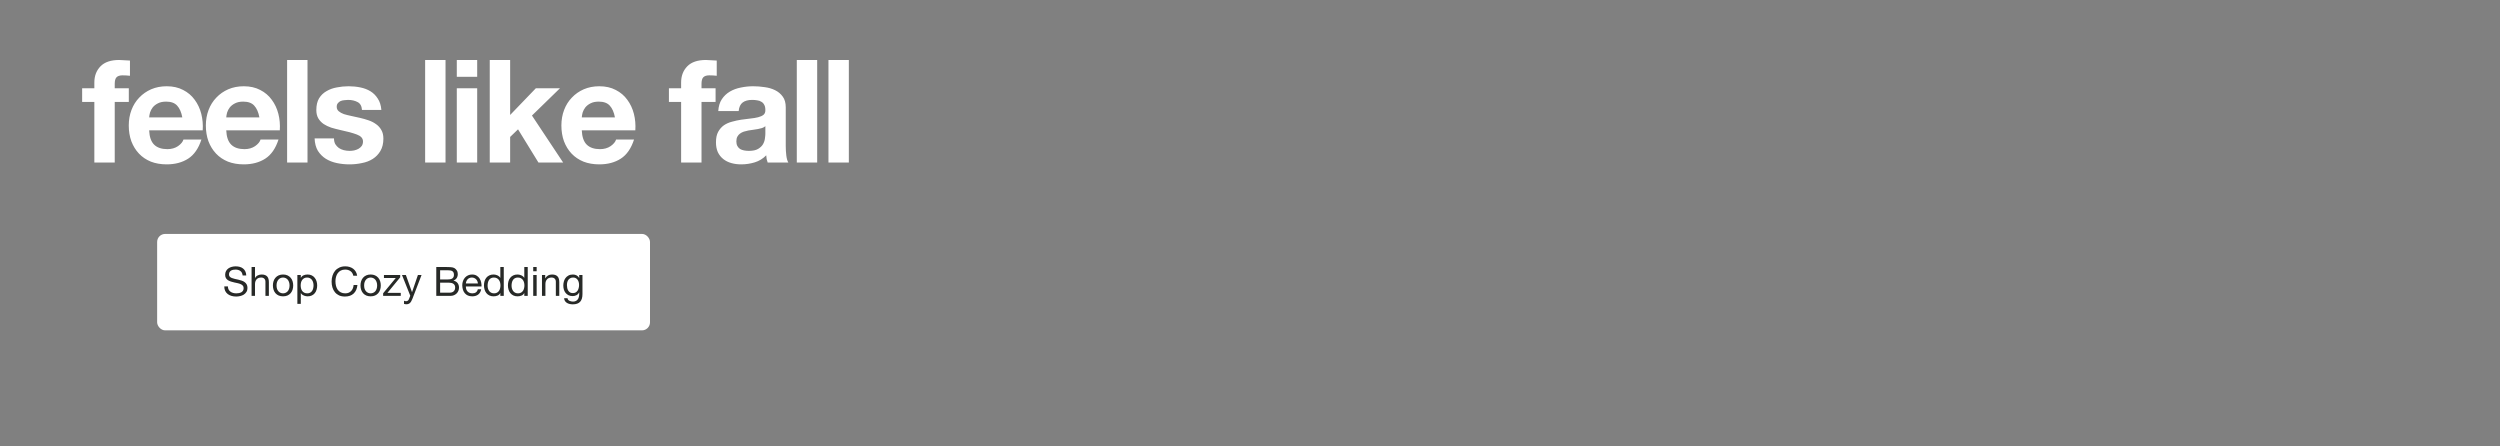 <svg width="1400" height="250" viewBox="0 0 1400 250" fill="none" xmlns="http://www.w3.org/2000/svg">
<rect x="0" y="0" width="1400" height="250" fill="#808080" stroke="none"/>
<path d="M52.835 57.069H46V49.43H52.835V46.214C52.835 42.515 53.987 39.486 56.292 37.128C58.597 34.769 62.081 33.59 66.745 33.59C67.764 33.59 68.782 33.643 69.8 33.751C70.819 33.804 71.811 33.858 72.776 33.911V42.434C71.436 42.274 70.042 42.193 68.594 42.193C67.04 42.193 65.914 42.569 65.217 43.319C64.574 44.016 64.252 45.222 64.252 46.937V49.43H72.132V57.069H64.252V91H52.835V57.069ZM102.1 65.752C101.564 62.858 100.599 60.66 99.205 59.159C97.865 57.658 95.801 56.908 93.014 56.908C91.191 56.908 89.663 57.229 88.43 57.873C87.251 58.462 86.286 59.213 85.536 60.124C84.839 61.035 84.33 62 84.008 63.019C83.74 64.037 83.579 64.948 83.526 65.752H102.1ZM83.526 72.989C83.686 76.688 84.625 79.368 86.34 81.03C88.055 82.691 90.521 83.522 93.737 83.522C96.042 83.522 98.026 82.959 99.687 81.834C101.349 80.654 102.368 79.421 102.743 78.135H112.794C111.185 83.12 108.72 86.685 105.396 88.829C102.073 90.973 98.052 92.045 93.335 92.045C90.065 92.045 87.117 91.536 84.491 90.518C81.864 89.445 79.639 87.945 77.817 86.015C75.994 84.085 74.574 81.78 73.555 79.1C72.59 76.42 72.108 73.471 72.108 70.255C72.108 67.146 72.617 64.251 73.636 61.571C74.654 58.891 76.102 56.586 77.978 54.656C79.854 52.673 82.078 51.118 84.651 49.993C87.278 48.867 90.173 48.304 93.335 48.304C96.873 48.304 99.955 49.001 102.582 50.395C105.209 51.735 107.353 53.557 109.015 55.862C110.73 58.167 111.963 60.794 112.713 63.742C113.464 66.691 113.732 69.773 113.517 72.989H83.526ZM145.27 65.752C144.734 62.858 143.769 60.66 142.376 59.159C141.036 57.658 138.972 56.908 136.184 56.908C134.362 56.908 132.834 57.229 131.601 57.873C130.422 58.462 129.457 59.213 128.707 60.124C128.01 61.035 127.501 62 127.179 63.019C126.911 64.037 126.75 64.948 126.697 65.752H145.27ZM126.697 72.989C126.857 76.688 127.795 79.368 129.511 81.03C131.226 82.691 133.692 83.522 136.908 83.522C139.213 83.522 141.196 82.959 142.858 81.834C144.52 80.654 145.538 79.421 145.914 78.135H155.964C154.356 83.12 151.891 86.685 148.567 88.829C145.244 90.973 141.223 92.045 136.506 92.045C133.236 92.045 130.288 91.536 127.661 90.518C125.035 89.445 122.81 87.945 120.988 86.015C119.165 84.085 117.745 81.78 116.726 79.1C115.761 76.42 115.279 73.471 115.279 70.255C115.279 67.146 115.788 64.251 116.807 61.571C117.825 58.891 119.272 56.586 121.148 54.656C123.025 52.673 125.249 51.118 127.822 49.993C130.449 48.867 133.343 48.304 136.506 48.304C140.044 48.304 143.126 49.001 145.753 50.395C148.379 51.735 150.524 53.557 152.185 55.862C153.901 58.167 155.134 60.794 155.884 63.742C156.635 66.691 156.903 69.773 156.688 72.989H126.697ZM160.781 33.59H172.199V91H160.781V33.59ZM187.034 77.492C187.034 78.725 187.276 79.797 187.758 80.708C188.294 81.566 188.964 82.289 189.768 82.879C190.572 83.415 191.483 83.817 192.502 84.085C193.574 84.353 194.673 84.487 195.799 84.487C196.603 84.487 197.434 84.407 198.291 84.246C199.202 84.031 200.007 83.737 200.703 83.361C201.454 82.933 202.07 82.397 202.553 81.753C203.035 81.056 203.276 80.199 203.276 79.18C203.276 77.465 202.124 76.178 199.819 75.321C197.568 74.463 194.405 73.605 190.331 72.748C188.669 72.373 187.034 71.944 185.426 71.461C183.872 70.925 182.478 70.255 181.245 69.451C180.012 68.593 179.02 67.548 178.27 66.315C177.52 65.029 177.144 63.474 177.144 61.652C177.144 58.971 177.654 56.774 178.672 55.058C179.744 53.343 181.138 52.003 182.853 51.038C184.569 50.02 186.498 49.323 188.642 48.947C190.787 48.519 192.984 48.304 195.236 48.304C197.487 48.304 199.658 48.519 201.749 48.947C203.893 49.376 205.796 50.1 207.458 51.118C209.119 52.137 210.486 53.504 211.558 55.219C212.684 56.881 213.354 58.998 213.568 61.571H202.714C202.553 59.373 201.722 57.899 200.221 57.149C198.72 56.345 196.951 55.943 194.914 55.943C194.271 55.943 193.574 55.996 192.824 56.104C192.073 56.157 191.376 56.318 190.733 56.586C190.143 56.854 189.634 57.256 189.205 57.792C188.776 58.275 188.562 58.945 188.562 59.802C188.562 60.821 188.937 61.652 189.688 62.295C190.438 62.938 191.403 63.474 192.582 63.903C193.815 64.278 195.209 64.627 196.763 64.948C198.318 65.27 199.899 65.618 201.507 65.994C203.169 66.369 204.777 66.825 206.332 67.361C207.94 67.897 209.36 68.62 210.593 69.531C211.826 70.389 212.818 71.488 213.568 72.828C214.319 74.115 214.694 75.723 214.694 77.653C214.694 80.386 214.131 82.691 213.006 84.567C211.933 86.39 210.513 87.864 208.744 88.99C206.975 90.115 204.938 90.893 202.633 91.322C200.382 91.804 198.077 92.045 195.718 92.045C193.306 92.045 190.947 91.804 188.642 91.322C186.337 90.839 184.274 90.035 182.451 88.909C180.682 87.784 179.208 86.31 178.029 84.487C176.903 82.611 176.287 80.279 176.179 77.492H187.034ZM238.077 33.59H249.495V91H238.077V33.59ZM267.224 42.997H255.807V33.59H267.224V42.997ZM255.807 49.43H267.224V91H255.807V49.43ZM274.26 33.59H285.678V64.385L300.071 49.43H313.579L297.9 64.707L315.348 91H301.518L290.1 72.426L285.678 76.688V91H274.26V33.59ZM344.367 65.752C343.831 62.858 342.866 60.66 341.473 59.159C340.132 57.658 338.069 56.908 335.281 56.908C333.459 56.908 331.931 57.229 330.698 57.873C329.519 58.462 328.554 59.213 327.803 60.124C327.107 61.035 326.597 62 326.276 63.019C326.008 64.037 325.847 64.948 325.793 65.752H344.367ZM325.793 72.989C325.954 76.688 326.892 79.368 328.608 81.03C330.323 82.691 332.789 83.522 336.005 83.522C338.31 83.522 340.293 82.959 341.955 81.834C343.617 80.654 344.635 79.421 345.01 78.135H355.061C353.453 83.12 350.987 86.685 347.664 88.829C344.34 90.973 340.32 92.045 335.603 92.045C332.333 92.045 329.385 91.536 326.758 90.518C324.132 89.445 321.907 87.945 320.084 86.015C318.262 84.085 316.841 81.78 315.823 79.1C314.858 76.42 314.376 73.471 314.376 70.255C314.376 67.146 314.885 64.251 315.903 61.571C316.922 58.891 318.369 56.586 320.245 54.656C322.121 52.673 324.346 51.118 326.919 49.993C329.546 48.867 332.44 48.304 335.603 48.304C339.141 48.304 342.223 49.001 344.85 50.395C347.476 51.735 349.62 53.557 351.282 55.862C352.997 58.167 354.23 60.794 354.981 63.742C355.731 66.691 355.999 69.773 355.785 72.989H325.793ZM381.428 57.069H374.593V49.43H381.428V46.214C381.428 42.515 382.58 39.486 384.885 37.128C387.19 34.769 390.675 33.59 395.338 33.59C396.357 33.59 397.375 33.643 398.394 33.751C399.412 33.804 400.404 33.858 401.369 33.911V42.434C400.029 42.274 398.635 42.193 397.188 42.193C395.633 42.193 394.507 42.569 393.811 43.319C393.167 44.016 392.846 45.222 392.846 46.937V49.43H400.725V57.069H392.846V91H381.428V57.069ZM402.229 62.215C402.39 59.534 403.06 57.31 404.239 55.541C405.418 53.772 406.919 52.351 408.742 51.279C410.564 50.207 412.601 49.457 414.853 49.028C417.158 48.545 419.463 48.304 421.768 48.304C423.858 48.304 425.976 48.465 428.12 48.787C430.264 49.055 432.22 49.617 433.989 50.475C435.758 51.333 437.206 52.539 438.331 54.093C439.457 55.594 440.02 57.605 440.02 60.124V81.753C440.02 83.629 440.127 85.425 440.342 87.141C440.556 88.856 440.931 90.142 441.467 91H429.889C429.674 90.357 429.487 89.713 429.326 89.07C429.219 88.373 429.138 87.677 429.085 86.98C427.262 88.856 425.118 90.169 422.652 90.92C420.186 91.67 417.667 92.045 415.094 92.045C413.111 92.045 411.261 91.804 409.546 91.322C407.831 90.839 406.33 90.089 405.043 89.07C403.757 88.052 402.738 86.765 401.988 85.211C401.291 83.656 400.942 81.807 400.942 79.663C400.942 77.304 401.344 75.374 402.148 73.873C403.006 72.319 404.078 71.086 405.365 70.175C406.705 69.263 408.206 68.593 409.867 68.165C411.583 67.682 413.298 67.307 415.014 67.039C416.729 66.771 418.417 66.556 420.079 66.396C421.741 66.235 423.215 65.994 424.501 65.672C425.788 65.35 426.806 64.895 427.557 64.305C428.307 63.662 428.656 62.751 428.602 61.571C428.602 60.338 428.388 59.373 427.959 58.677C427.584 57.926 427.048 57.363 426.351 56.988C425.708 56.559 424.93 56.291 424.019 56.184C423.161 56.023 422.223 55.943 421.205 55.943C418.953 55.943 417.184 56.425 415.898 57.39C414.611 58.355 413.861 59.963 413.647 62.215H402.229ZM428.602 70.657C428.12 71.086 427.503 71.434 426.753 71.703C426.056 71.917 425.279 72.105 424.421 72.265C423.617 72.426 422.759 72.56 421.848 72.667C420.937 72.775 420.026 72.909 419.114 73.069C418.257 73.23 417.399 73.445 416.541 73.713C415.737 73.981 415.014 74.356 414.37 74.838C413.781 75.267 413.298 75.83 412.923 76.527C412.548 77.224 412.36 78.108 412.36 79.18C412.36 80.199 412.548 81.056 412.923 81.753C413.298 82.45 413.807 83.013 414.451 83.442C415.094 83.817 415.844 84.085 416.702 84.246C417.56 84.407 418.444 84.487 419.355 84.487C421.607 84.487 423.349 84.112 424.582 83.361C425.815 82.611 426.726 81.727 427.316 80.708C427.905 79.636 428.254 78.564 428.361 77.492C428.522 76.42 428.602 75.562 428.602 74.919V70.657ZM446.204 33.59H457.621V91H446.204V33.59ZM463.934 33.59H475.351V91H463.934V33.59Z" fill="white"/>
<rect x="88" y="131" width="276" height="54" rx="4.489" fill="white"/>
<path d="M135.869 154.267C135.748 153.105 135.326 152.268 134.601 151.755C133.892 151.227 132.979 150.963 131.862 150.963C131.41 150.963 130.965 151.008 130.527 151.098C130.089 151.189 129.697 151.34 129.35 151.551C129.018 151.762 128.746 152.049 128.535 152.411C128.339 152.758 128.241 153.196 128.241 153.724C128.241 154.222 128.384 154.63 128.671 154.946C128.973 155.248 129.365 155.497 129.848 155.693C130.346 155.89 130.904 156.056 131.523 156.191C132.142 156.312 132.768 156.448 133.402 156.599C134.051 156.75 134.684 156.931 135.303 157.142C135.922 157.338 136.473 157.61 136.955 157.957C137.453 158.304 137.846 158.742 138.133 159.27C138.434 159.798 138.585 160.462 138.585 161.262C138.585 162.122 138.389 162.861 137.997 163.48C137.619 164.084 137.129 164.582 136.525 164.974C135.922 165.351 135.243 165.623 134.488 165.789C133.749 165.97 133.009 166.06 132.27 166.06C131.365 166.06 130.504 165.947 129.689 165.721C128.89 165.495 128.18 165.155 127.562 164.702C126.958 164.234 126.475 163.646 126.113 162.937C125.766 162.212 125.592 161.36 125.592 160.379H127.63C127.63 161.058 127.758 161.647 128.014 162.144C128.286 162.627 128.633 163.027 129.056 163.344C129.493 163.661 129.999 163.895 130.572 164.046C131.146 164.197 131.734 164.272 132.338 164.272C132.821 164.272 133.304 164.227 133.787 164.136C134.284 164.046 134.73 163.895 135.122 163.684C135.514 163.457 135.831 163.156 136.073 162.778C136.314 162.401 136.435 161.918 136.435 161.33C136.435 160.771 136.284 160.319 135.982 159.971C135.695 159.624 135.303 159.345 134.805 159.134C134.322 158.908 133.771 158.727 133.153 158.591C132.534 158.455 131.9 158.319 131.251 158.183C130.618 158.032 129.991 157.866 129.373 157.685C128.754 157.489 128.196 157.24 127.698 156.938C127.215 156.621 126.822 156.222 126.521 155.739C126.234 155.241 126.09 154.622 126.09 153.883C126.09 153.068 126.256 152.366 126.588 151.777C126.92 151.174 127.358 150.683 127.901 150.306C128.46 149.914 129.086 149.627 129.78 149.446C130.489 149.25 131.214 149.152 131.953 149.152C132.783 149.152 133.553 149.25 134.262 149.446C134.971 149.642 135.59 149.952 136.118 150.374C136.661 150.797 137.084 151.332 137.386 151.981C137.702 152.615 137.876 153.377 137.906 154.267H135.869ZM140.881 149.537H142.805V155.716H142.851C143.001 155.354 143.213 155.052 143.484 154.811C143.756 154.554 144.058 154.35 144.39 154.199C144.737 154.033 145.091 153.913 145.454 153.837C145.831 153.762 146.193 153.724 146.54 153.724C147.31 153.724 147.951 153.83 148.464 154.041C148.977 154.252 149.392 154.547 149.709 154.924C150.026 155.301 150.245 155.754 150.366 156.282C150.501 156.795 150.569 157.368 150.569 158.002V165.698H148.645V157.776C148.645 157.052 148.434 156.478 148.011 156.056C147.589 155.633 147.008 155.422 146.269 155.422C145.68 155.422 145.167 155.512 144.729 155.693C144.307 155.874 143.952 156.131 143.665 156.463C143.379 156.795 143.16 157.187 143.009 157.64C142.873 158.078 142.805 158.561 142.805 159.089V165.698H140.881V149.537ZM154.862 159.858C154.862 160.568 154.953 161.201 155.134 161.76C155.33 162.303 155.594 162.763 155.926 163.14C156.258 163.503 156.643 163.782 157.081 163.978C157.533 164.174 158.009 164.272 158.507 164.272C159.005 164.272 159.472 164.174 159.91 163.978C160.363 163.782 160.755 163.503 161.087 163.14C161.419 162.763 161.676 162.303 161.857 161.76C162.053 161.201 162.151 160.568 162.151 159.858C162.151 159.149 162.053 158.523 161.857 157.98C161.676 157.421 161.419 156.953 161.087 156.576C160.755 156.199 160.363 155.912 159.91 155.716C159.472 155.52 159.005 155.422 158.507 155.422C158.009 155.422 157.533 155.52 157.081 155.716C156.643 155.912 156.258 156.199 155.926 156.576C155.594 156.953 155.33 157.421 155.134 157.98C154.953 158.523 154.862 159.149 154.862 159.858ZM152.825 159.858C152.825 158.998 152.946 158.198 153.187 157.459C153.429 156.704 153.791 156.056 154.274 155.512C154.757 154.954 155.353 154.516 156.062 154.199C156.771 153.883 157.586 153.724 158.507 153.724C159.442 153.724 160.257 153.883 160.951 154.199C161.661 154.516 162.257 154.954 162.739 155.512C163.222 156.056 163.585 156.704 163.826 157.459C164.067 158.198 164.188 158.998 164.188 159.858C164.188 160.718 164.067 161.518 163.826 162.258C163.585 162.997 163.222 163.646 162.739 164.204C162.257 164.748 161.661 165.178 160.951 165.495C160.257 165.796 159.442 165.947 158.507 165.947C157.586 165.947 156.771 165.796 156.062 165.495C155.353 165.178 154.757 164.748 154.274 164.204C153.791 163.646 153.429 162.997 153.187 162.258C152.946 161.518 152.825 160.718 152.825 159.858ZM166.525 153.996H168.449V155.58H168.494C168.811 154.931 169.309 154.464 169.988 154.177C170.667 153.875 171.414 153.724 172.229 153.724C173.134 153.724 173.919 153.89 174.583 154.222C175.262 154.554 175.82 155.007 176.258 155.58C176.71 156.139 177.05 156.787 177.276 157.527C177.503 158.266 177.616 159.051 177.616 159.881C177.616 160.711 177.503 161.496 177.276 162.235C177.065 162.974 176.733 163.623 176.28 164.182C175.843 164.725 175.284 165.155 174.605 165.472C173.941 165.789 173.164 165.947 172.274 165.947C171.987 165.947 171.663 165.917 171.301 165.857C170.954 165.796 170.606 165.698 170.259 165.562C169.912 165.427 169.58 165.246 169.263 165.019C168.962 164.778 168.705 164.483 168.494 164.136H168.449V170.157H166.525V153.996ZM175.579 159.745C175.579 159.202 175.503 158.674 175.352 158.161C175.217 157.632 174.998 157.165 174.696 156.757C174.409 156.35 174.032 156.025 173.564 155.784C173.111 155.542 172.576 155.422 171.957 155.422C171.308 155.422 170.757 155.55 170.305 155.807C169.852 156.063 169.482 156.403 169.196 156.825C168.909 157.233 168.698 157.7 168.562 158.229C168.441 158.757 168.381 159.292 168.381 159.836C168.381 160.409 168.449 160.967 168.584 161.511C168.72 162.039 168.931 162.507 169.218 162.914C169.52 163.322 169.905 163.654 170.373 163.91C170.84 164.151 171.406 164.272 172.07 164.272C172.734 164.272 173.285 164.144 173.723 163.887C174.175 163.631 174.537 163.291 174.809 162.869C175.081 162.446 175.277 161.963 175.398 161.42C175.518 160.877 175.579 160.319 175.579 159.745ZM197.854 154.403C197.613 153.256 197.077 152.396 196.247 151.823C195.432 151.249 194.459 150.963 193.327 150.963C192.361 150.963 191.531 151.144 190.837 151.506C190.158 151.868 189.592 152.358 189.139 152.977C188.702 153.581 188.377 154.275 188.166 155.06C187.955 155.844 187.849 156.659 187.849 157.504C187.849 158.425 187.955 159.3 188.166 160.13C188.377 160.945 188.702 161.662 189.139 162.28C189.592 162.884 190.166 163.367 190.86 163.729C191.554 164.091 192.384 164.272 193.35 164.272C194.059 164.272 194.685 164.159 195.228 163.933C195.787 163.691 196.262 163.367 196.654 162.959C197.062 162.537 197.379 162.039 197.605 161.465C197.831 160.892 197.967 160.273 198.013 159.609H200.163C199.952 161.647 199.25 163.231 198.058 164.363C196.866 165.495 195.236 166.06 193.169 166.06C191.916 166.06 190.822 165.849 189.886 165.427C188.951 164.989 188.174 164.393 187.555 163.638C186.936 162.884 186.468 161.994 186.152 160.967C185.85 159.941 185.699 158.84 185.699 157.663C185.699 156.486 185.865 155.384 186.197 154.358C186.529 153.317 187.012 152.411 187.646 151.642C188.294 150.872 189.094 150.268 190.045 149.831C191.011 149.378 192.112 149.152 193.35 149.152C194.195 149.152 194.994 149.265 195.749 149.491C196.504 149.718 197.175 150.05 197.764 150.487C198.352 150.925 198.843 151.476 199.235 152.14C199.627 152.789 199.884 153.543 200.004 154.403H197.854ZM203.913 159.858C203.913 160.568 204.004 161.201 204.185 161.76C204.381 162.303 204.645 162.763 204.977 163.14C205.309 163.503 205.694 163.782 206.131 163.978C206.584 164.174 207.059 164.272 207.557 164.272C208.055 164.272 208.523 164.174 208.961 163.978C209.414 163.782 209.806 163.503 210.138 163.14C210.47 162.763 210.726 162.303 210.907 161.76C211.104 161.201 211.202 160.568 211.202 159.858C211.202 159.149 211.104 158.523 210.907 157.98C210.726 157.421 210.47 156.953 210.138 156.576C209.806 156.199 209.414 155.912 208.961 155.716C208.523 155.52 208.055 155.422 207.557 155.422C207.059 155.422 206.584 155.52 206.131 155.716C205.694 155.912 205.309 156.199 204.977 156.576C204.645 156.953 204.381 157.421 204.185 157.98C204.004 158.523 203.913 159.149 203.913 159.858ZM201.876 159.858C201.876 158.998 201.997 158.198 202.238 157.459C202.48 156.704 202.842 156.056 203.325 155.512C203.808 154.954 204.404 154.516 205.113 154.199C205.822 153.883 206.637 153.724 207.557 153.724C208.493 153.724 209.308 153.883 210.002 154.199C210.711 154.516 211.307 154.954 211.79 155.512C212.273 156.056 212.635 156.704 212.877 157.459C213.118 158.198 213.239 158.998 213.239 159.858C213.239 160.718 213.118 161.518 212.877 162.258C212.635 162.997 212.273 163.646 211.79 164.204C211.307 164.748 210.711 165.178 210.002 165.495C209.308 165.796 208.493 165.947 207.557 165.947C206.637 165.947 205.822 165.796 205.113 165.495C204.404 165.178 203.808 164.748 203.325 164.204C202.842 163.646 202.48 162.997 202.238 162.258C201.997 161.518 201.876 160.718 201.876 159.858ZM214.557 164.227L221.619 155.693H215.009V153.996H224.109V155.309L216.956 164.001H224.426V165.698H214.557V164.227ZM230.978 167.26C230.752 167.834 230.525 168.316 230.299 168.709C230.088 169.101 229.846 169.418 229.575 169.659C229.318 169.916 229.024 170.097 228.692 170.203C228.375 170.323 228.005 170.384 227.583 170.384C227.356 170.384 227.13 170.369 226.904 170.339C226.677 170.308 226.458 170.256 226.247 170.18V168.414C226.413 168.49 226.602 168.55 226.813 168.596C227.039 168.656 227.228 168.686 227.379 168.686C227.771 168.686 228.096 168.588 228.352 168.392C228.624 168.211 228.828 167.947 228.963 167.6L229.756 165.63L225.115 153.996H227.288L230.706 163.571H230.752L234.034 153.996H236.071L230.978 167.26ZM246.468 156.486H250.769C251.991 156.486 252.866 156.274 253.394 155.852C253.938 155.414 254.209 154.765 254.209 153.905C254.209 153.332 254.119 152.879 253.938 152.547C253.756 152.215 253.507 151.959 253.191 151.777C252.874 151.596 252.504 151.483 252.081 151.438C251.674 151.378 251.236 151.347 250.769 151.347H246.468V156.486ZM244.318 149.537H250.18C250.527 149.537 250.897 149.544 251.289 149.559C251.697 149.559 252.097 149.582 252.489 149.627C252.881 149.657 253.243 149.71 253.575 149.786C253.922 149.861 254.217 149.974 254.458 150.125C254.986 150.442 255.432 150.88 255.794 151.438C256.171 151.996 256.36 152.683 256.36 153.498C256.36 154.358 256.148 155.105 255.726 155.739C255.318 156.357 254.73 156.818 253.96 157.119V157.165C254.956 157.376 255.718 157.829 256.246 158.523C256.775 159.217 257.039 160.062 257.039 161.058C257.039 161.647 256.933 162.22 256.722 162.778C256.51 163.337 256.194 163.835 255.771 164.272C255.364 164.695 254.851 165.042 254.232 165.313C253.628 165.57 252.927 165.698 252.127 165.698H244.318V149.537ZM246.468 163.887H251.855C252.806 163.887 253.545 163.631 254.073 163.118C254.617 162.605 254.888 161.895 254.888 160.99C254.888 160.462 254.79 160.024 254.594 159.677C254.398 159.33 254.134 159.059 253.802 158.862C253.485 158.651 253.115 158.508 252.693 158.432C252.27 158.342 251.832 158.296 251.38 158.296H246.468V163.887ZM267.622 158.727C267.592 158.274 267.486 157.844 267.305 157.436C267.139 157.029 266.905 156.682 266.604 156.395C266.317 156.093 265.97 155.859 265.562 155.693C265.17 155.512 264.732 155.422 264.25 155.422C263.752 155.422 263.299 155.512 262.891 155.693C262.499 155.859 262.16 156.093 261.873 156.395C261.586 156.697 261.36 157.052 261.194 157.459C261.028 157.851 260.93 158.274 260.9 158.727H267.622ZM269.478 161.986C269.222 163.299 268.656 164.287 267.781 164.951C266.905 165.615 265.804 165.947 264.476 165.947C263.54 165.947 262.725 165.796 262.031 165.495C261.352 165.193 260.779 164.77 260.311 164.227C259.843 163.684 259.489 163.035 259.247 162.28C259.021 161.526 258.893 160.703 258.862 159.813C258.862 158.923 258.998 158.108 259.27 157.368C259.541 156.629 259.919 155.988 260.402 155.444C260.9 154.901 261.481 154.479 262.144 154.177C262.824 153.875 263.563 153.724 264.363 153.724C265.404 153.724 266.264 153.943 266.943 154.381C267.637 154.803 268.188 155.346 268.596 156.01C269.018 156.674 269.305 157.399 269.456 158.183C269.622 158.968 269.69 159.715 269.659 160.424H260.9C260.884 160.937 260.945 161.428 261.081 161.895C261.216 162.348 261.435 162.756 261.737 163.118C262.039 163.465 262.424 163.744 262.891 163.955C263.359 164.167 263.91 164.272 264.544 164.272C265.359 164.272 266.023 164.084 266.536 163.706C267.064 163.329 267.411 162.756 267.577 161.986H269.478ZM273.057 159.949C273.057 160.492 273.125 161.028 273.261 161.556C273.412 162.069 273.631 162.529 273.917 162.937C274.219 163.344 274.596 163.669 275.049 163.91C275.517 164.151 276.06 164.272 276.679 164.272C277.328 164.272 277.879 164.144 278.331 163.887C278.784 163.631 279.154 163.299 279.44 162.891C279.727 162.469 279.931 161.994 280.052 161.465C280.187 160.937 280.255 160.402 280.255 159.858C280.255 159.285 280.187 158.734 280.052 158.206C279.916 157.663 279.697 157.187 279.395 156.78C279.108 156.372 278.731 156.048 278.263 155.807C277.796 155.55 277.23 155.422 276.566 155.422C275.917 155.422 275.366 155.55 274.913 155.807C274.461 156.063 274.098 156.403 273.827 156.825C273.555 157.248 273.359 157.731 273.238 158.274C273.118 158.817 273.057 159.375 273.057 159.949ZM282.111 165.698H280.187V164.114H280.142C279.825 164.763 279.327 165.23 278.648 165.517C277.969 165.804 277.222 165.947 276.407 165.947C275.502 165.947 274.71 165.781 274.031 165.449C273.367 165.117 272.808 164.672 272.356 164.114C271.918 163.555 271.586 162.907 271.36 162.167C271.133 161.428 271.02 160.643 271.02 159.813C271.02 158.983 271.126 158.198 271.337 157.459C271.563 156.72 271.895 156.078 272.333 155.535C272.786 154.977 273.344 154.539 274.008 154.222C274.687 153.89 275.472 153.724 276.362 153.724C276.664 153.724 276.988 153.754 277.335 153.815C277.682 153.875 278.029 153.981 278.377 154.132C278.724 154.267 279.048 154.456 279.35 154.697C279.667 154.924 279.931 155.211 280.142 155.558H280.187V149.537H282.111V165.698ZM286.475 159.949C286.475 160.492 286.543 161.028 286.679 161.556C286.83 162.069 287.048 162.529 287.335 162.937C287.637 163.344 288.014 163.669 288.467 163.91C288.935 164.151 289.478 164.272 290.097 164.272C290.745 164.272 291.296 164.144 291.749 163.887C292.202 163.631 292.571 163.299 292.858 162.891C293.145 162.469 293.349 161.994 293.469 161.465C293.605 160.937 293.673 160.402 293.673 159.858C293.673 159.285 293.605 158.734 293.469 158.206C293.333 157.663 293.115 157.187 292.813 156.78C292.526 156.372 292.149 156.048 291.681 155.807C291.213 155.55 290.647 155.422 289.983 155.422C289.335 155.422 288.784 155.55 288.331 155.807C287.878 156.063 287.516 156.403 287.245 156.825C286.973 157.248 286.777 157.731 286.656 158.274C286.535 158.817 286.475 159.375 286.475 159.949ZM295.529 165.698H293.605V164.114H293.56C293.243 164.763 292.745 165.23 292.066 165.517C291.387 165.804 290.64 165.947 289.825 165.947C288.92 165.947 288.127 165.781 287.448 165.449C286.784 165.117 286.226 164.672 285.773 164.114C285.336 163.555 285.004 162.907 284.777 162.167C284.551 161.428 284.438 160.643 284.438 159.813C284.438 158.983 284.543 158.198 284.755 157.459C284.981 156.72 285.313 156.078 285.751 155.535C286.203 154.977 286.762 154.539 287.426 154.222C288.105 153.89 288.889 153.724 289.78 153.724C290.081 153.724 290.406 153.754 290.753 153.815C291.1 153.875 291.447 153.981 291.794 154.132C292.141 154.267 292.466 154.456 292.768 154.697C293.084 154.924 293.349 155.211 293.56 155.558H293.605V149.537H295.529V165.698ZM300.526 151.891H298.602V149.537H300.526V151.891ZM298.602 153.996H300.526V165.698H298.602V153.996ZM303.507 153.996H305.318V155.852H305.363C306.163 154.433 307.43 153.724 309.166 153.724C309.935 153.724 310.577 153.83 311.09 154.041C311.603 154.252 312.018 154.547 312.335 154.924C312.652 155.301 312.871 155.754 312.991 156.282C313.127 156.795 313.195 157.368 313.195 158.002V165.698H311.271V157.776C311.271 157.052 311.06 156.478 310.637 156.056C310.215 155.633 309.634 155.422 308.894 155.422C308.306 155.422 307.793 155.512 307.355 155.693C306.932 155.874 306.578 156.131 306.291 156.463C306.004 156.795 305.786 157.187 305.635 157.64C305.499 158.078 305.431 158.561 305.431 159.089V165.698H303.507V153.996ZM326.18 164.702C326.18 166.619 325.742 168.052 324.867 169.003C323.992 169.954 322.619 170.429 320.748 170.429C320.204 170.429 319.646 170.369 319.073 170.248C318.514 170.127 318.001 169.931 317.533 169.659C317.081 169.388 316.703 169.033 316.402 168.596C316.1 168.158 315.934 167.622 315.904 166.988H317.828C317.843 167.336 317.948 167.63 318.145 167.871C318.356 168.113 318.605 168.309 318.891 168.46C319.193 168.611 319.518 168.716 319.865 168.777C320.212 168.852 320.544 168.89 320.861 168.89C321.495 168.89 322.03 168.777 322.468 168.55C322.905 168.339 323.268 168.037 323.554 167.645C323.841 167.268 324.045 166.807 324.166 166.264C324.301 165.721 324.369 165.125 324.369 164.476V163.706H324.324C323.992 164.431 323.486 164.966 322.807 165.313C322.143 165.645 321.434 165.811 320.68 165.811C319.804 165.811 319.042 165.653 318.393 165.336C317.745 165.019 317.201 164.597 316.764 164.068C316.326 163.525 315.994 162.899 315.768 162.19C315.557 161.465 315.451 160.703 315.451 159.904C315.451 159.209 315.541 158.5 315.723 157.776C315.904 157.036 316.205 156.372 316.628 155.784C317.05 155.18 317.609 154.69 318.303 154.313C318.997 153.92 319.85 153.724 320.861 153.724C321.6 153.724 322.279 153.89 322.898 154.222C323.517 154.539 324 155.022 324.347 155.671H324.369V153.996H326.18V164.702ZM320.793 164.136C321.427 164.136 321.962 164.008 322.4 163.752C322.853 163.48 323.215 163.133 323.486 162.71C323.758 162.273 323.954 161.782 324.075 161.239C324.211 160.696 324.279 160.153 324.279 159.609C324.279 159.096 324.218 158.591 324.098 158.093C323.977 157.595 323.781 157.15 323.509 156.757C323.253 156.35 322.913 156.025 322.491 155.784C322.068 155.542 321.555 155.422 320.951 155.422C320.333 155.422 319.804 155.542 319.367 155.784C318.929 156.01 318.567 156.32 318.28 156.712C318.009 157.104 317.805 157.557 317.669 158.07C317.548 158.583 317.488 159.119 317.488 159.677C317.488 160.205 317.541 160.734 317.647 161.262C317.752 161.79 317.933 162.273 318.19 162.71C318.446 163.133 318.786 163.48 319.208 163.752C319.631 164.008 320.159 164.136 320.793 164.136Z" fill="#272927"/>
</svg>
